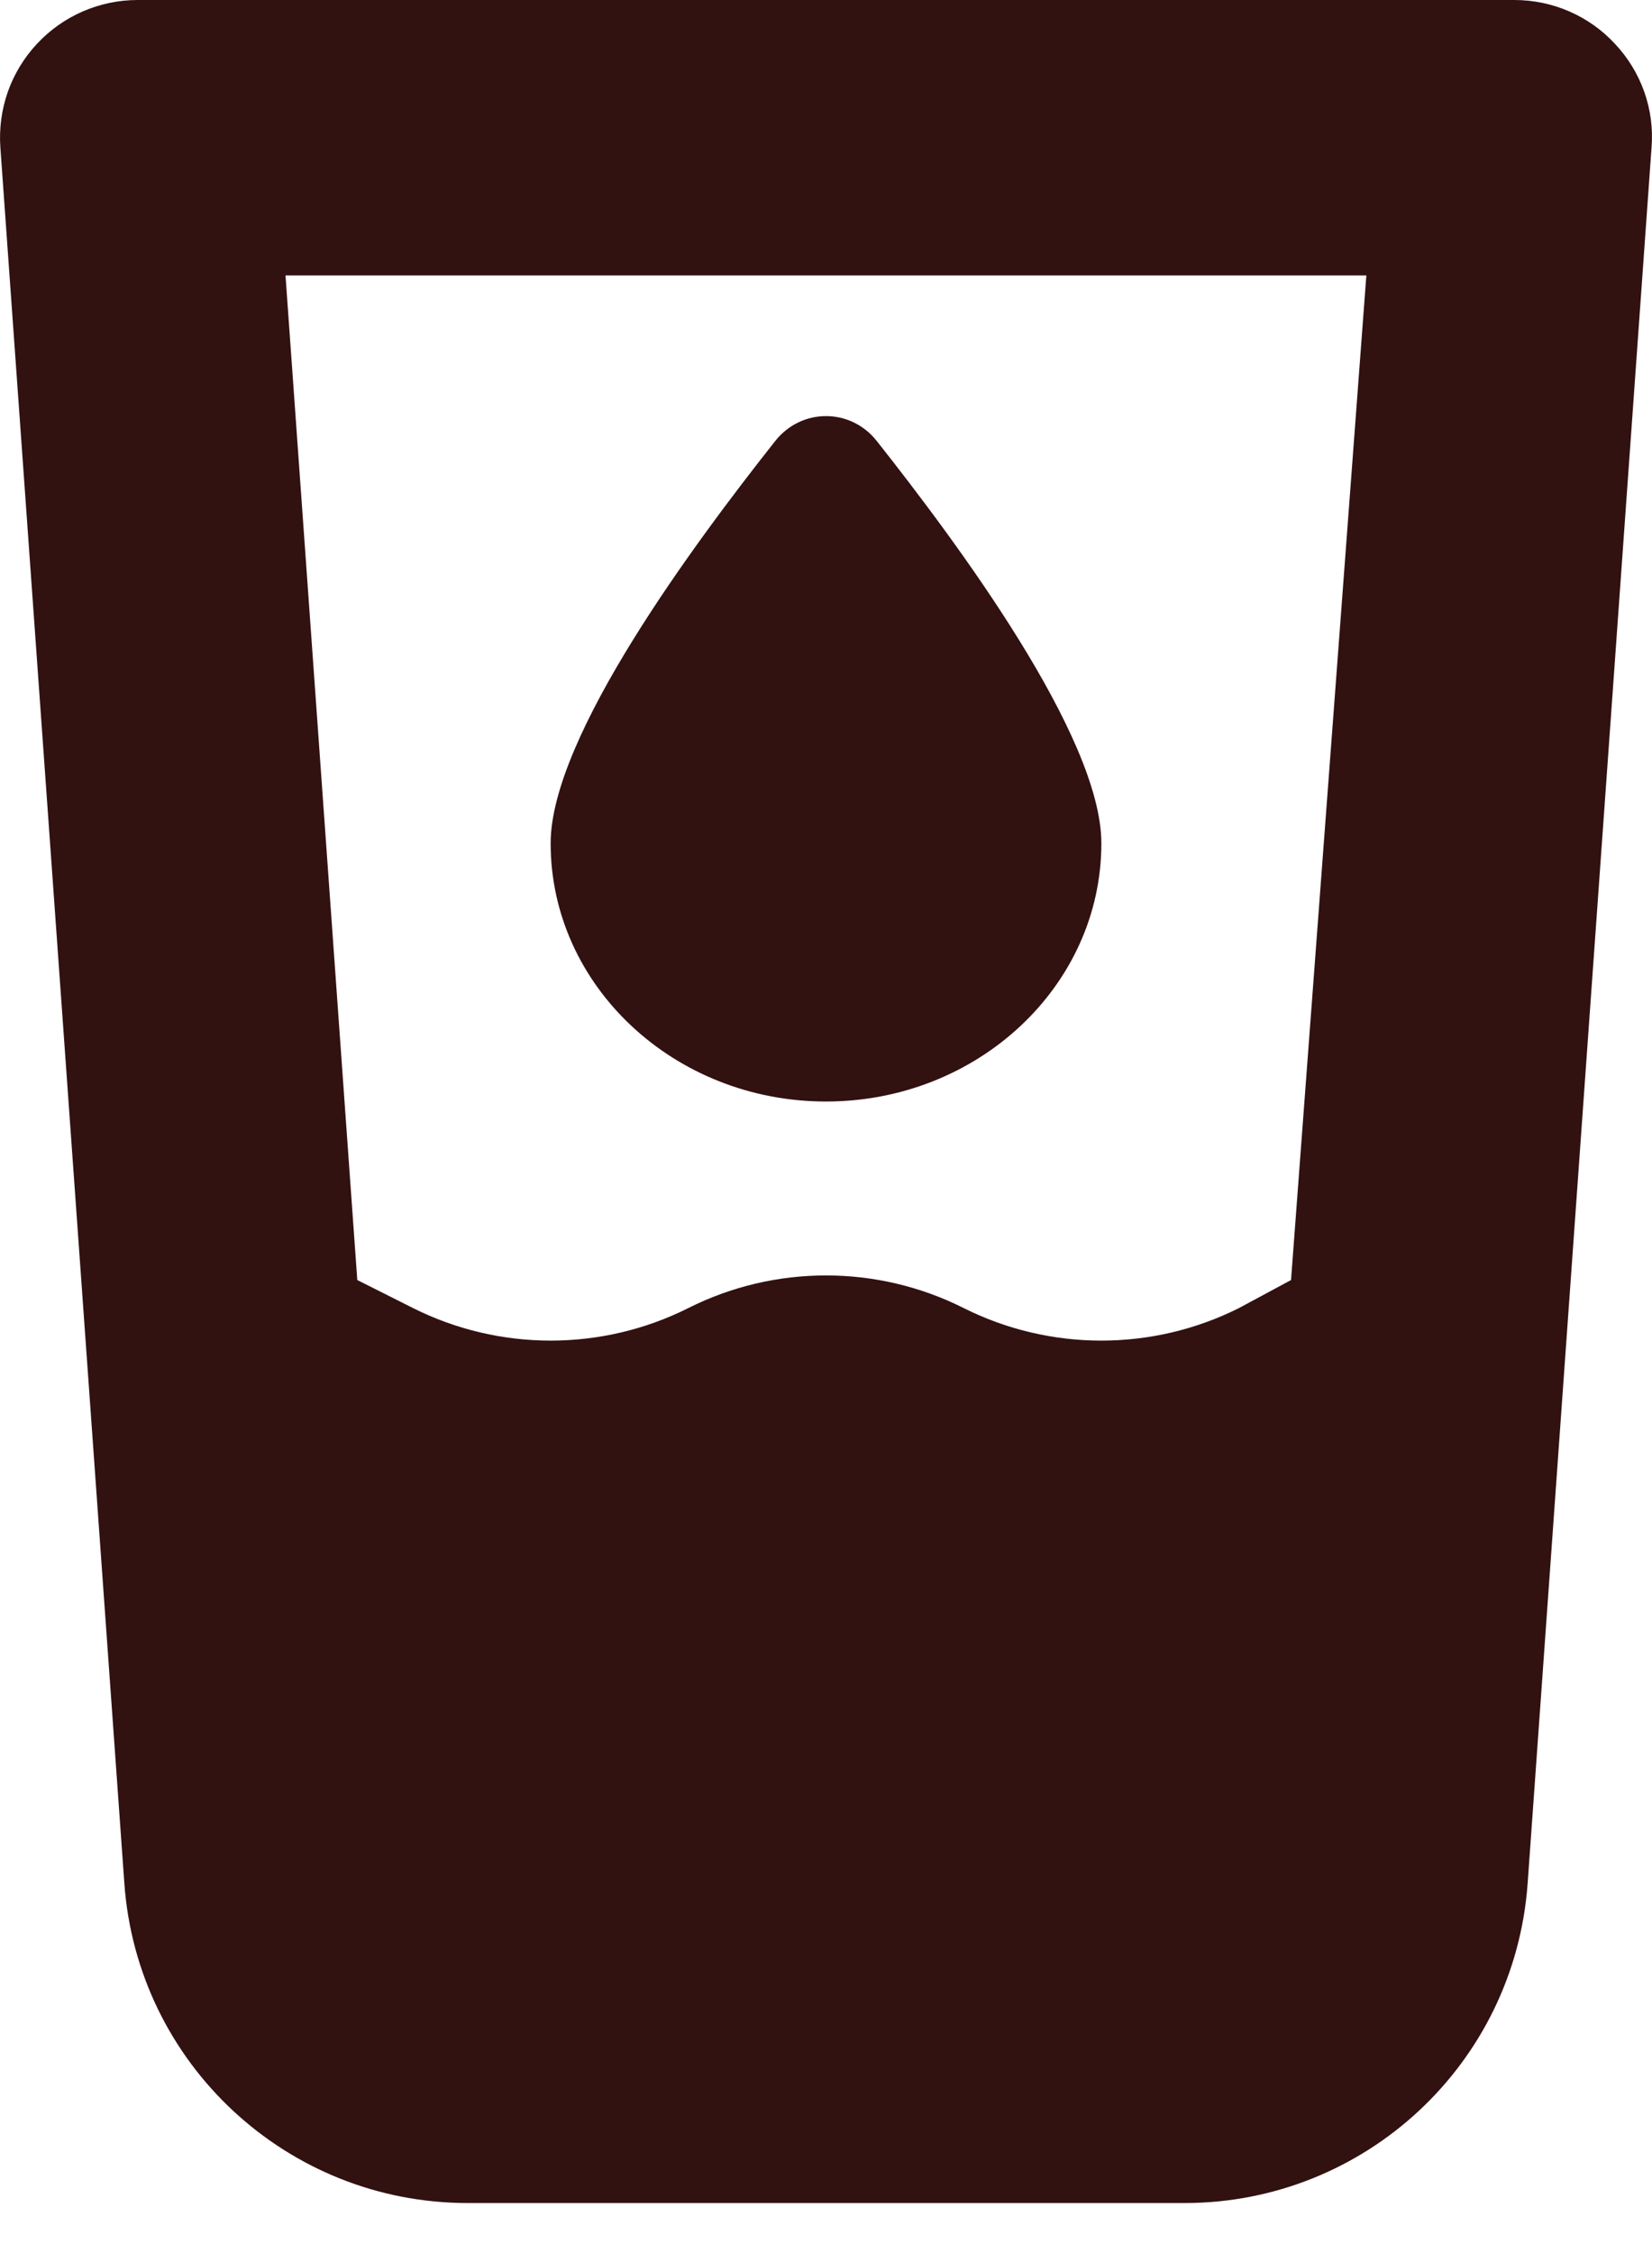 <?xml version="1.0" encoding="UTF-8"?> <svg xmlns="http://www.w3.org/2000/svg" width="22" height="30" viewBox="0 0 22 30" fill="none"> <path d="M14.667 11.229C14.667 13.126 13.023 14.667 11 14.667C8.978 14.667 7.333 13.126 7.333 11.229C7.333 9.803 9.264 7.213 10.324 5.872C10.674 5.43 11.327 5.43 11.676 5.872C12.736 7.213 14.667 9.803 14.667 11.229ZM20.167 0C20.677 0 21.164 0.212 21.507 0.584C21.857 0.956 22.035 1.456 21.994 1.964L20.344 25.077C20.172 27.477 18.179 29.334 15.773 29.334H6.228C3.823 29.334 1.827 27.477 1.656 25.077L0.005 1.964C-0.013 1.713 0.021 1.461 0.104 1.223C0.188 0.986 0.32 0.768 0.492 0.584C0.663 0.4 0.871 0.253 1.102 0.152C1.333 0.052 1.582 1.83357e-06 1.833 0L20.167 0ZM5.5 17.417C6.652 17.995 8.015 17.995 9.167 17.417C10.318 16.838 11.682 16.838 12.833 17.417C13.985 17.995 15.348 17.995 16.5 17.417L17.193 17.044L18.196 3.667H3.802L4.758 17.044L5.5 17.417Z" fill="#321111"></path> </svg> 